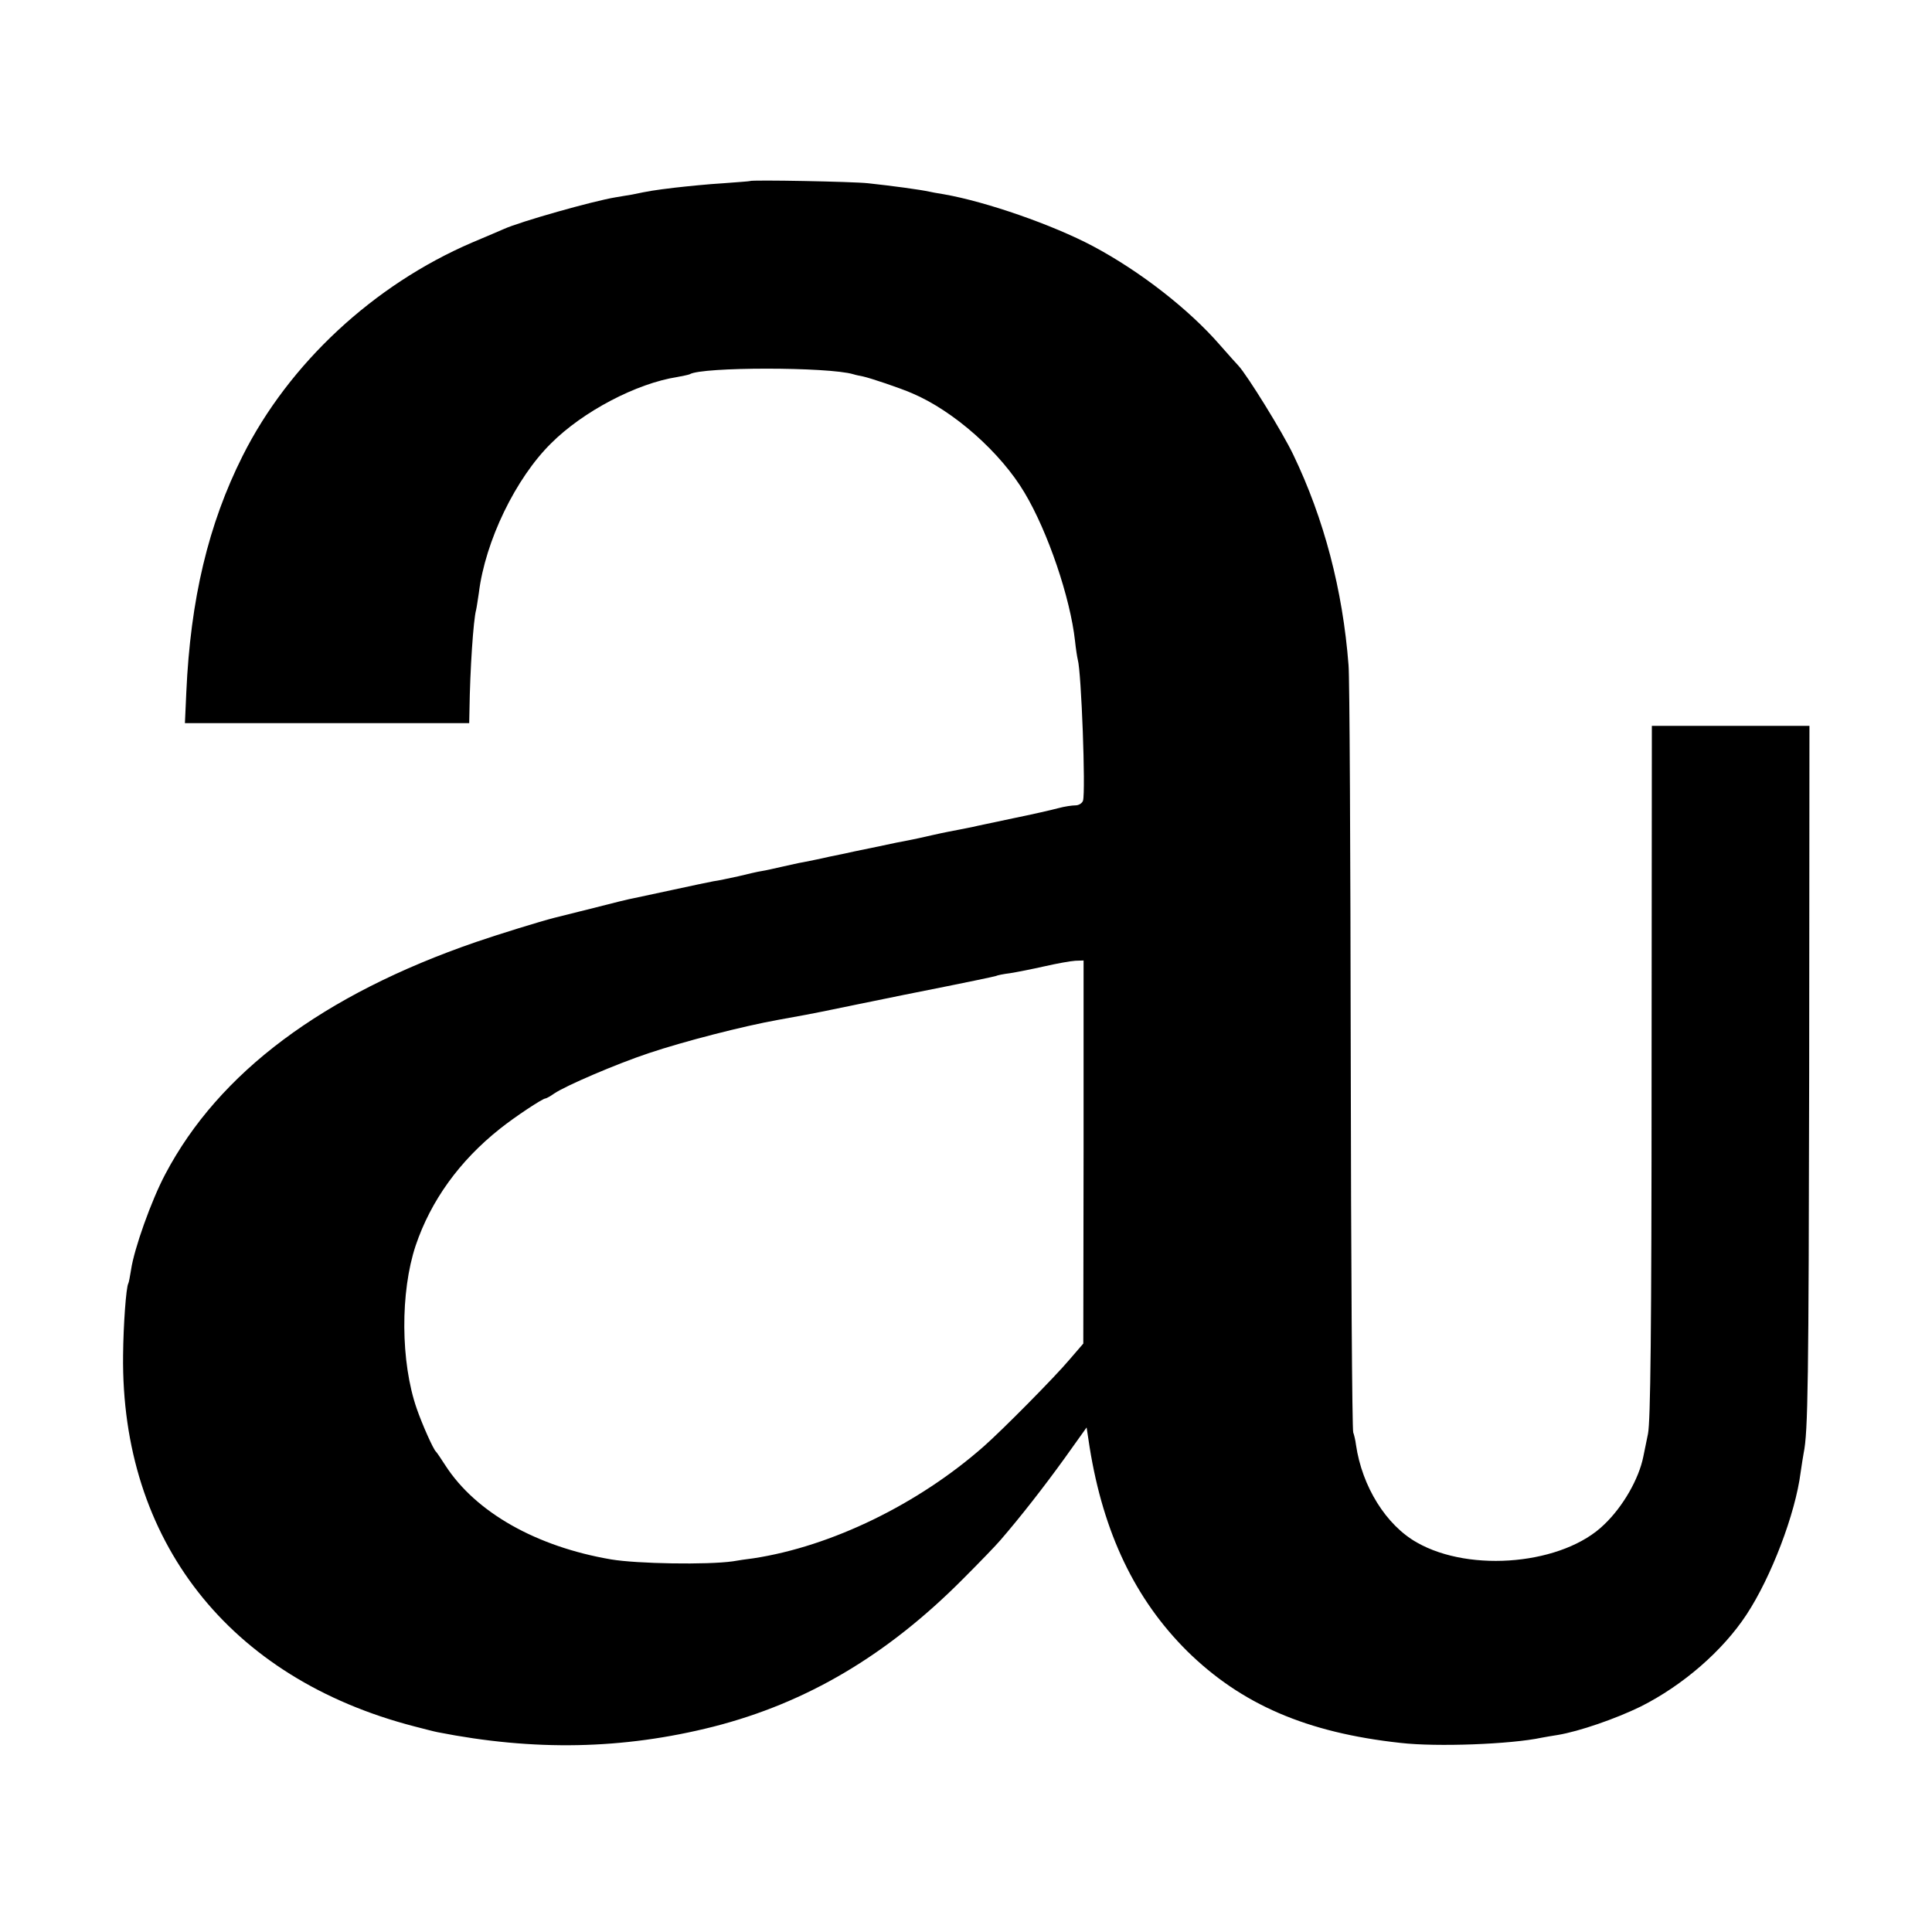 <?xml version="1.0" standalone="no"?>
<!DOCTYPE svg PUBLIC "-//W3C//DTD SVG 20010904//EN"
 "http://www.w3.org/TR/2001/REC-SVG-20010904/DTD/svg10.dtd">
<svg version="1.0" xmlns="http://www.w3.org/2000/svg"
 width="700pt" height="700pt" viewBox="0 0 700 700"
 preserveAspectRatio="xMidYMid meet">
<g transform="translate(0,700) scale(0.1,-0.1)"
fill="#000000" stroke="none">
<path d="M2717 6344 c-1 -1 -45 -4 -97 -8 -52 -3 -131 -11 -175 -16 -75 -9
-93 -12 -155 -25 -14 -2 -41 -7 -60 -10 -80 -13 -346 -88 -405 -115 -11 -5
-63 -27 -115 -49 -356 -153 -663 -438 -831 -773 -124 -247 -189 -519 -204
-857 l-5 -111 515 0 515 0 1 48 c2 145 14 326 24 362 2 8 6 36 10 62 23 187
133 415 262 542 115 115 309 217 457 240 21 4 41 8 45 10 43 27 503 27 593 0
9 -3 25 -6 35 -8 27 -6 132 -41 178 -61 151 -64 321 -215 407 -360 85 -142
166 -382 183 -537 3 -29 8 -60 10 -68 13 -44 29 -477 19 -511 -3 -9 -15 -17
-27 -17 -12 0 -40 -4 -62 -10 -22 -6 -96 -23 -165 -37 -69 -15 -134 -28 -145
-31 -11 -2 -33 -7 -50 -10 -16 -3 -58 -11 -93 -19 -34 -8 -76 -17 -92 -20 -17
-3 -63 -12 -103 -21 -39 -8 -81 -17 -92 -19 -11 -3 -51 -11 -90 -19 -38 -9
-81 -17 -95 -20 -14 -2 -47 -10 -75 -16 -27 -6 -61 -14 -75 -16 -14 -2 -52
-11 -85 -19 -33 -7 -73 -16 -90 -18 -16 -3 -83 -17 -147 -31 -64 -14 -127 -27
-140 -30 -13 -2 -79 -18 -148 -36 -69 -17 -132 -33 -140 -35 -55 -14 -200 -59
-285 -88 -555 -191 -932 -473 -1126 -841 -51 -96 -113 -271 -124 -346 -4 -24
-8 -47 -10 -50 -8 -13 -18 -150 -19 -260 -8 -671 383 -1171 1055 -1345 35 -9
73 -19 84 -21 350 -69 672 -63 1000 20 337 86 629 258 905 536 58 58 119 121
135 140 71 82 157 192 232 296 l80 112 11 -72 c50 -311 165 -551 353 -738 196
-193 433 -296 774 -333 130 -15 399 -5 511 19 12 2 38 7 59 10 77 13 208 58
300 103 153 77 297 202 383 333 89 135 177 365 196 515 4 28 9 59 11 70 16 77
18 255 20 1378 l1 1257 -285 0 -286 0 -1 -1253 c0 -949 -4 -1267 -13 -1312 -7
-33 -14 -70 -17 -83 -16 -80 -73 -180 -141 -245 -147 -145 -484 -177 -679 -66
-112 63 -199 203 -221 354 -2 17 -7 37 -10 45 -4 8 -8 620 -9 1360 -1 740 -4
1379 -8 1420 -21 273 -89 531 -200 762 -39 82 -168 290 -199 323 -7 7 -37 41
-67 75 -112 129 -289 267 -460 358 -145 77 -386 161 -540 188 -25 4 -47 8 -50
9 -36 8 -141 22 -225 31 -54 6 -422 13 -428 8z m1209 -3518 l-1 -694 -50 -58
c-52 -62 -242 -254 -310 -314 -238 -210 -553 -363 -835 -406 -25 -3 -58 -8
-75 -11 -92 -13 -346 -9 -441 7 -270 46 -490 170 -600 340 -16 25 -31 47 -34
50 -10 8 -51 101 -70 156 -59 169 -60 423 -4 591 55 163 159 307 305 423 55
44 155 110 165 110 3 0 18 8 32 18 41 28 225 107 342 146 128 43 342 98 470
121 96 17 119 22 155 29 18 4 250 51 303 62 242 48 326 66 331 68 3 2 26 7 51
10 25 4 81 15 125 25 44 10 94 19 111 20 l30 1 0 -694z"/>
</g>
</svg>

